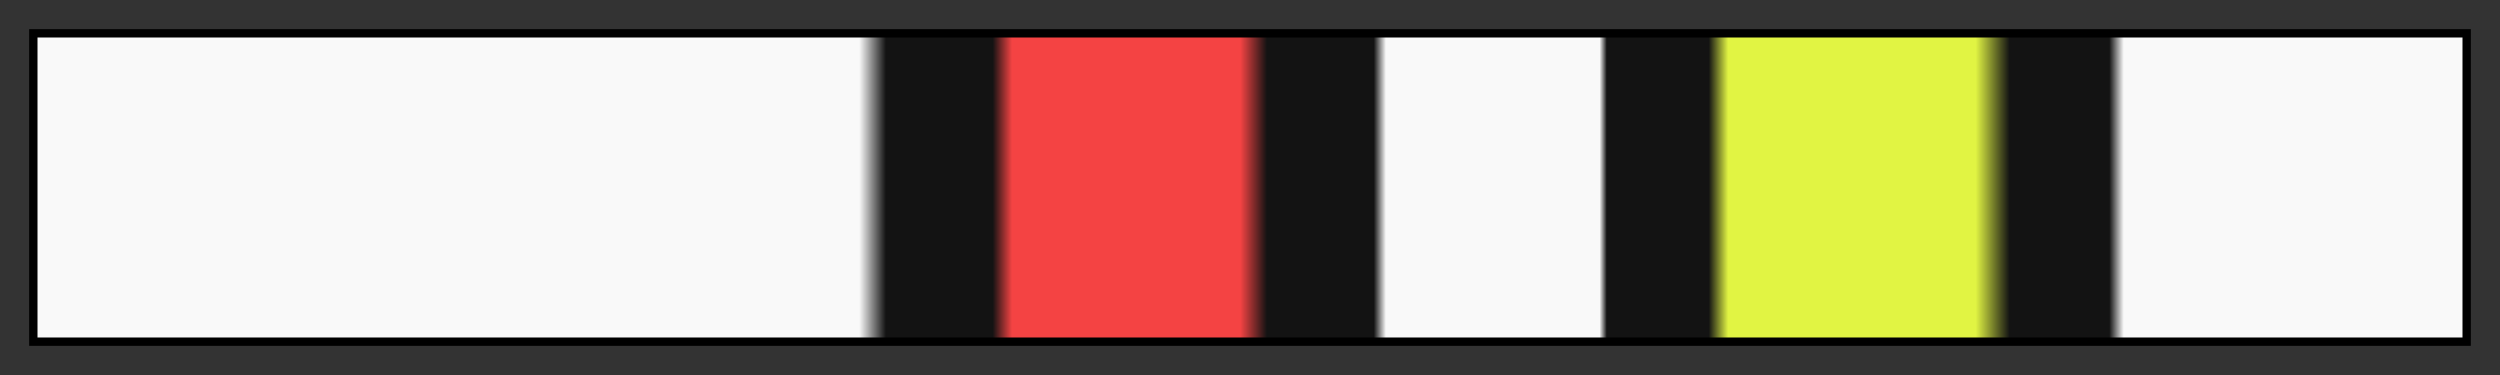 <svg height="45" viewBox="0 0 300 45" width="300" xmlns="http://www.w3.org/2000/svg" xmlns:xlink="http://www.w3.org/1999/xlink"><rect x="0" y="0" width="300" height="45" fill="#333333" stroke="none"/><linearGradient id="a" gradientUnits="objectBoundingBox" spreadMethod="pad" x1="0%" x2="100%" y1="0%" y2="0%"><stop offset="0" stop-color="#f9f9f9"/><stop offset=".339" stop-color="#f9f9f9"/><stop offset=".35" stop-color="#131313"/><stop offset=".394" stop-color="#131313"/><stop offset=".402" stop-color="#f44343"/><stop offset=".496" stop-color="#f44343"/><stop offset=".507" stop-color="#131313"/><stop offset=".551" stop-color="#131313"/><stop offset=".556" stop-color="#f9f9f9"/><stop offset=".644" stop-color="#f9f9f9"/><stop offset=".647" stop-color="#131313"/><stop offset=".689" stop-color="#131313"/><stop offset=".697" stop-color="#e1f443"/><stop offset=".799" stop-color="#e1f443"/><stop offset=".813" stop-color="#131313"/><stop offset=".854" stop-color="#131313"/><stop offset=".86" stop-color="#f9f9f9"/><stop offset="1" stop-color="#f9f9f9"/></linearGradient><path d="m4 4h292v37h-292z" fill="url(#a)" stroke="#000"/></svg>